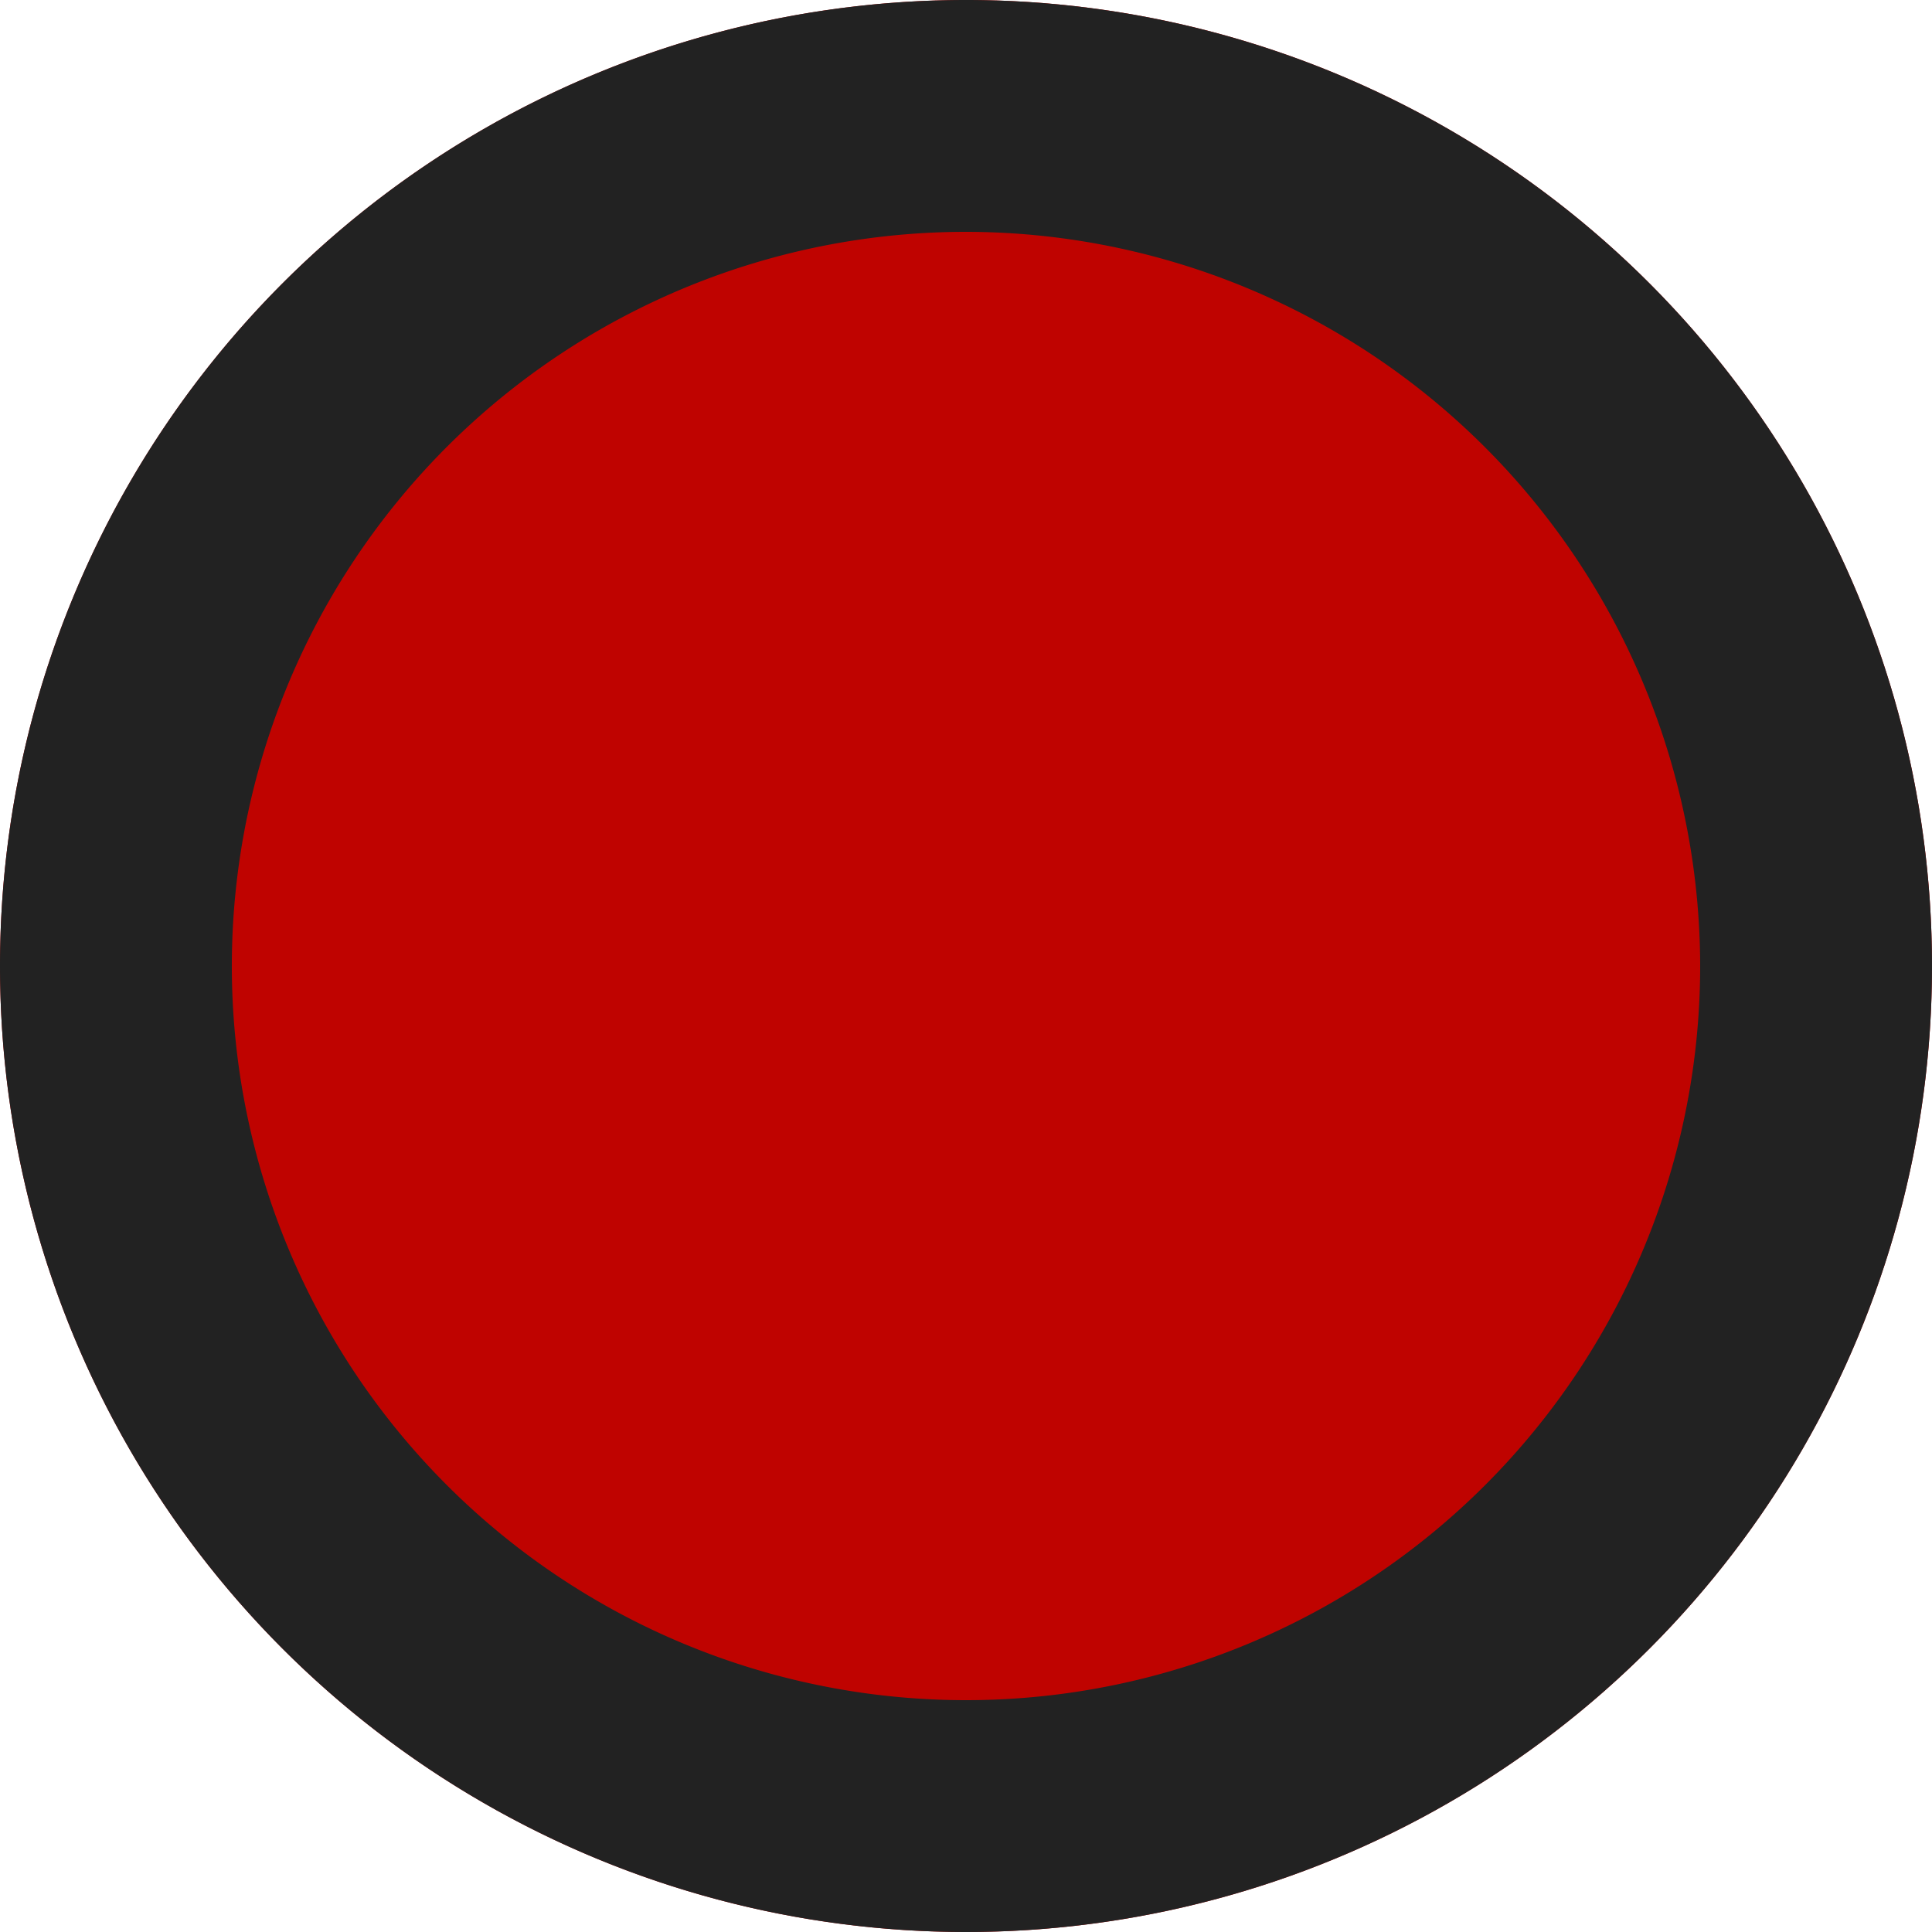 <svg xmlns="http://www.w3.org/2000/svg" width="25" height="25" viewBox="0 0 25 25"><g transform="translate(-1566 -598)"><circle cx="12.5" cy="12.5" r="12.5" transform="translate(1566 598)" fill="#BF0300"/><path d="M12.5,3A9.5,9.5,0,1,0,22,12.5,9.511,9.511,0,0,0,12.5,3m0-3A12.5,12.5,0,1,1,0,12.5,12.5,12.5,0,0,1,12.5,0Z" transform="translate(1566 598)" fill="#222"/></g></svg>
